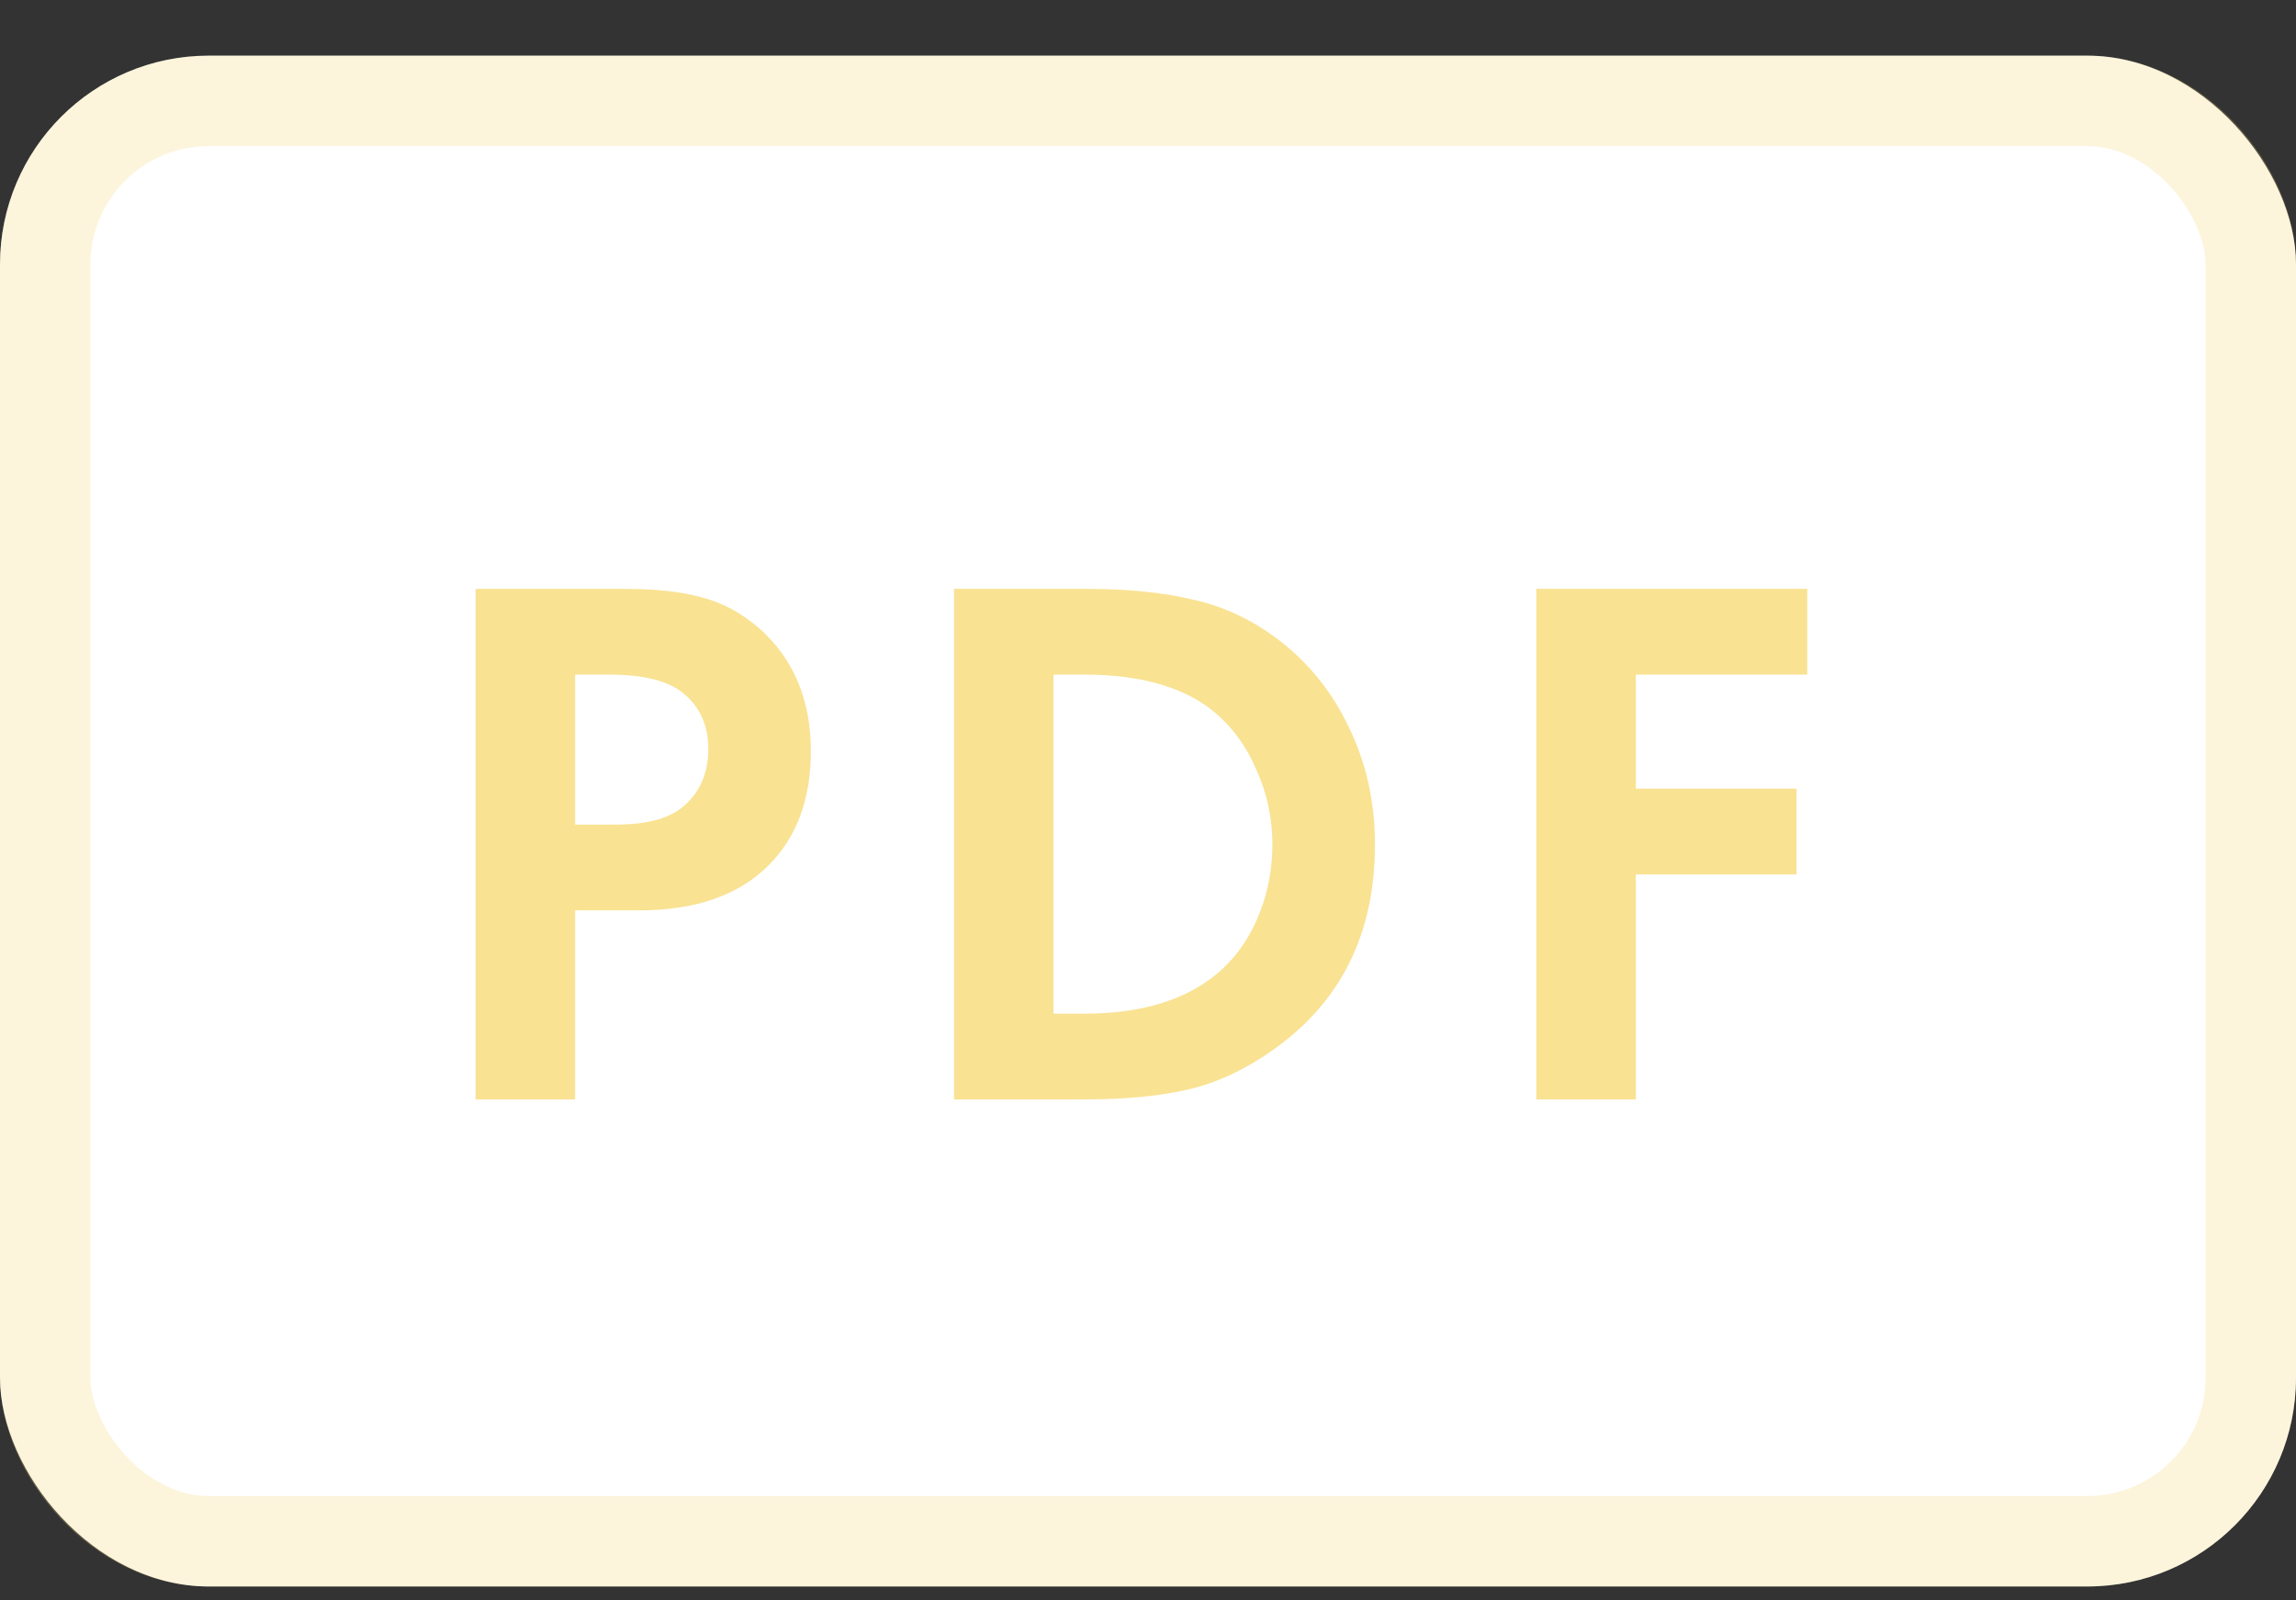 <svg width="33" height="23" viewBox="0 0 33 23" fill="none" xmlns="http://www.w3.org/2000/svg">
<rect x="0" y="0" width="33" height="23" fill="#333333" stroke="none"/>
<rect y="0.8" width="33" height="22" rx="3" fill="white"/>
<path d="M6.836 8.463H8.97C9.425 8.463 9.795 8.503 10.081 8.584C10.374 8.657 10.649 8.804 10.906 9.024C11.405 9.464 11.654 10.054 11.654 10.795C11.654 11.484 11.452 12.03 11.049 12.434C10.616 12.867 9.997 13.083 9.19 13.083H8.266V15.8H6.836V8.463ZM8.266 9.695V11.851H8.849C9.267 11.851 9.579 11.774 9.784 11.62C10.048 11.415 10.18 11.129 10.18 10.762C10.18 10.402 10.044 10.124 9.773 9.926C9.553 9.772 9.216 9.695 8.761 9.695H8.266ZM13.712 8.463H15.626C16.205 8.463 16.711 8.514 17.144 8.617C17.577 8.712 17.98 8.899 18.354 9.178C18.801 9.515 19.146 9.94 19.388 10.454C19.637 10.967 19.762 11.528 19.762 12.137C19.762 13.42 19.271 14.406 18.288 15.096C17.892 15.374 17.489 15.562 17.078 15.657C16.667 15.752 16.176 15.8 15.604 15.8H13.712V8.463ZM15.142 9.695V14.568H15.582C16.33 14.568 16.928 14.406 17.375 14.084C17.661 13.879 17.885 13.604 18.046 13.259C18.207 12.907 18.288 12.533 18.288 12.137C18.288 11.748 18.207 11.382 18.046 11.037C17.892 10.685 17.672 10.399 17.386 10.179C16.953 9.856 16.352 9.695 15.582 9.695H15.142ZM25.975 8.463V9.695H23.511V11.334H25.821V12.566H23.511V15.8H22.081V8.463H25.975Z" fill="#F7DB77" fill-opacity="0.8"/>
<rect x="0.65" y="1.45" width="31.7" height="20.7" rx="2.35" stroke="#F7DB77" stroke-opacity="0.25" stroke-width="1.3"/>
</svg>
